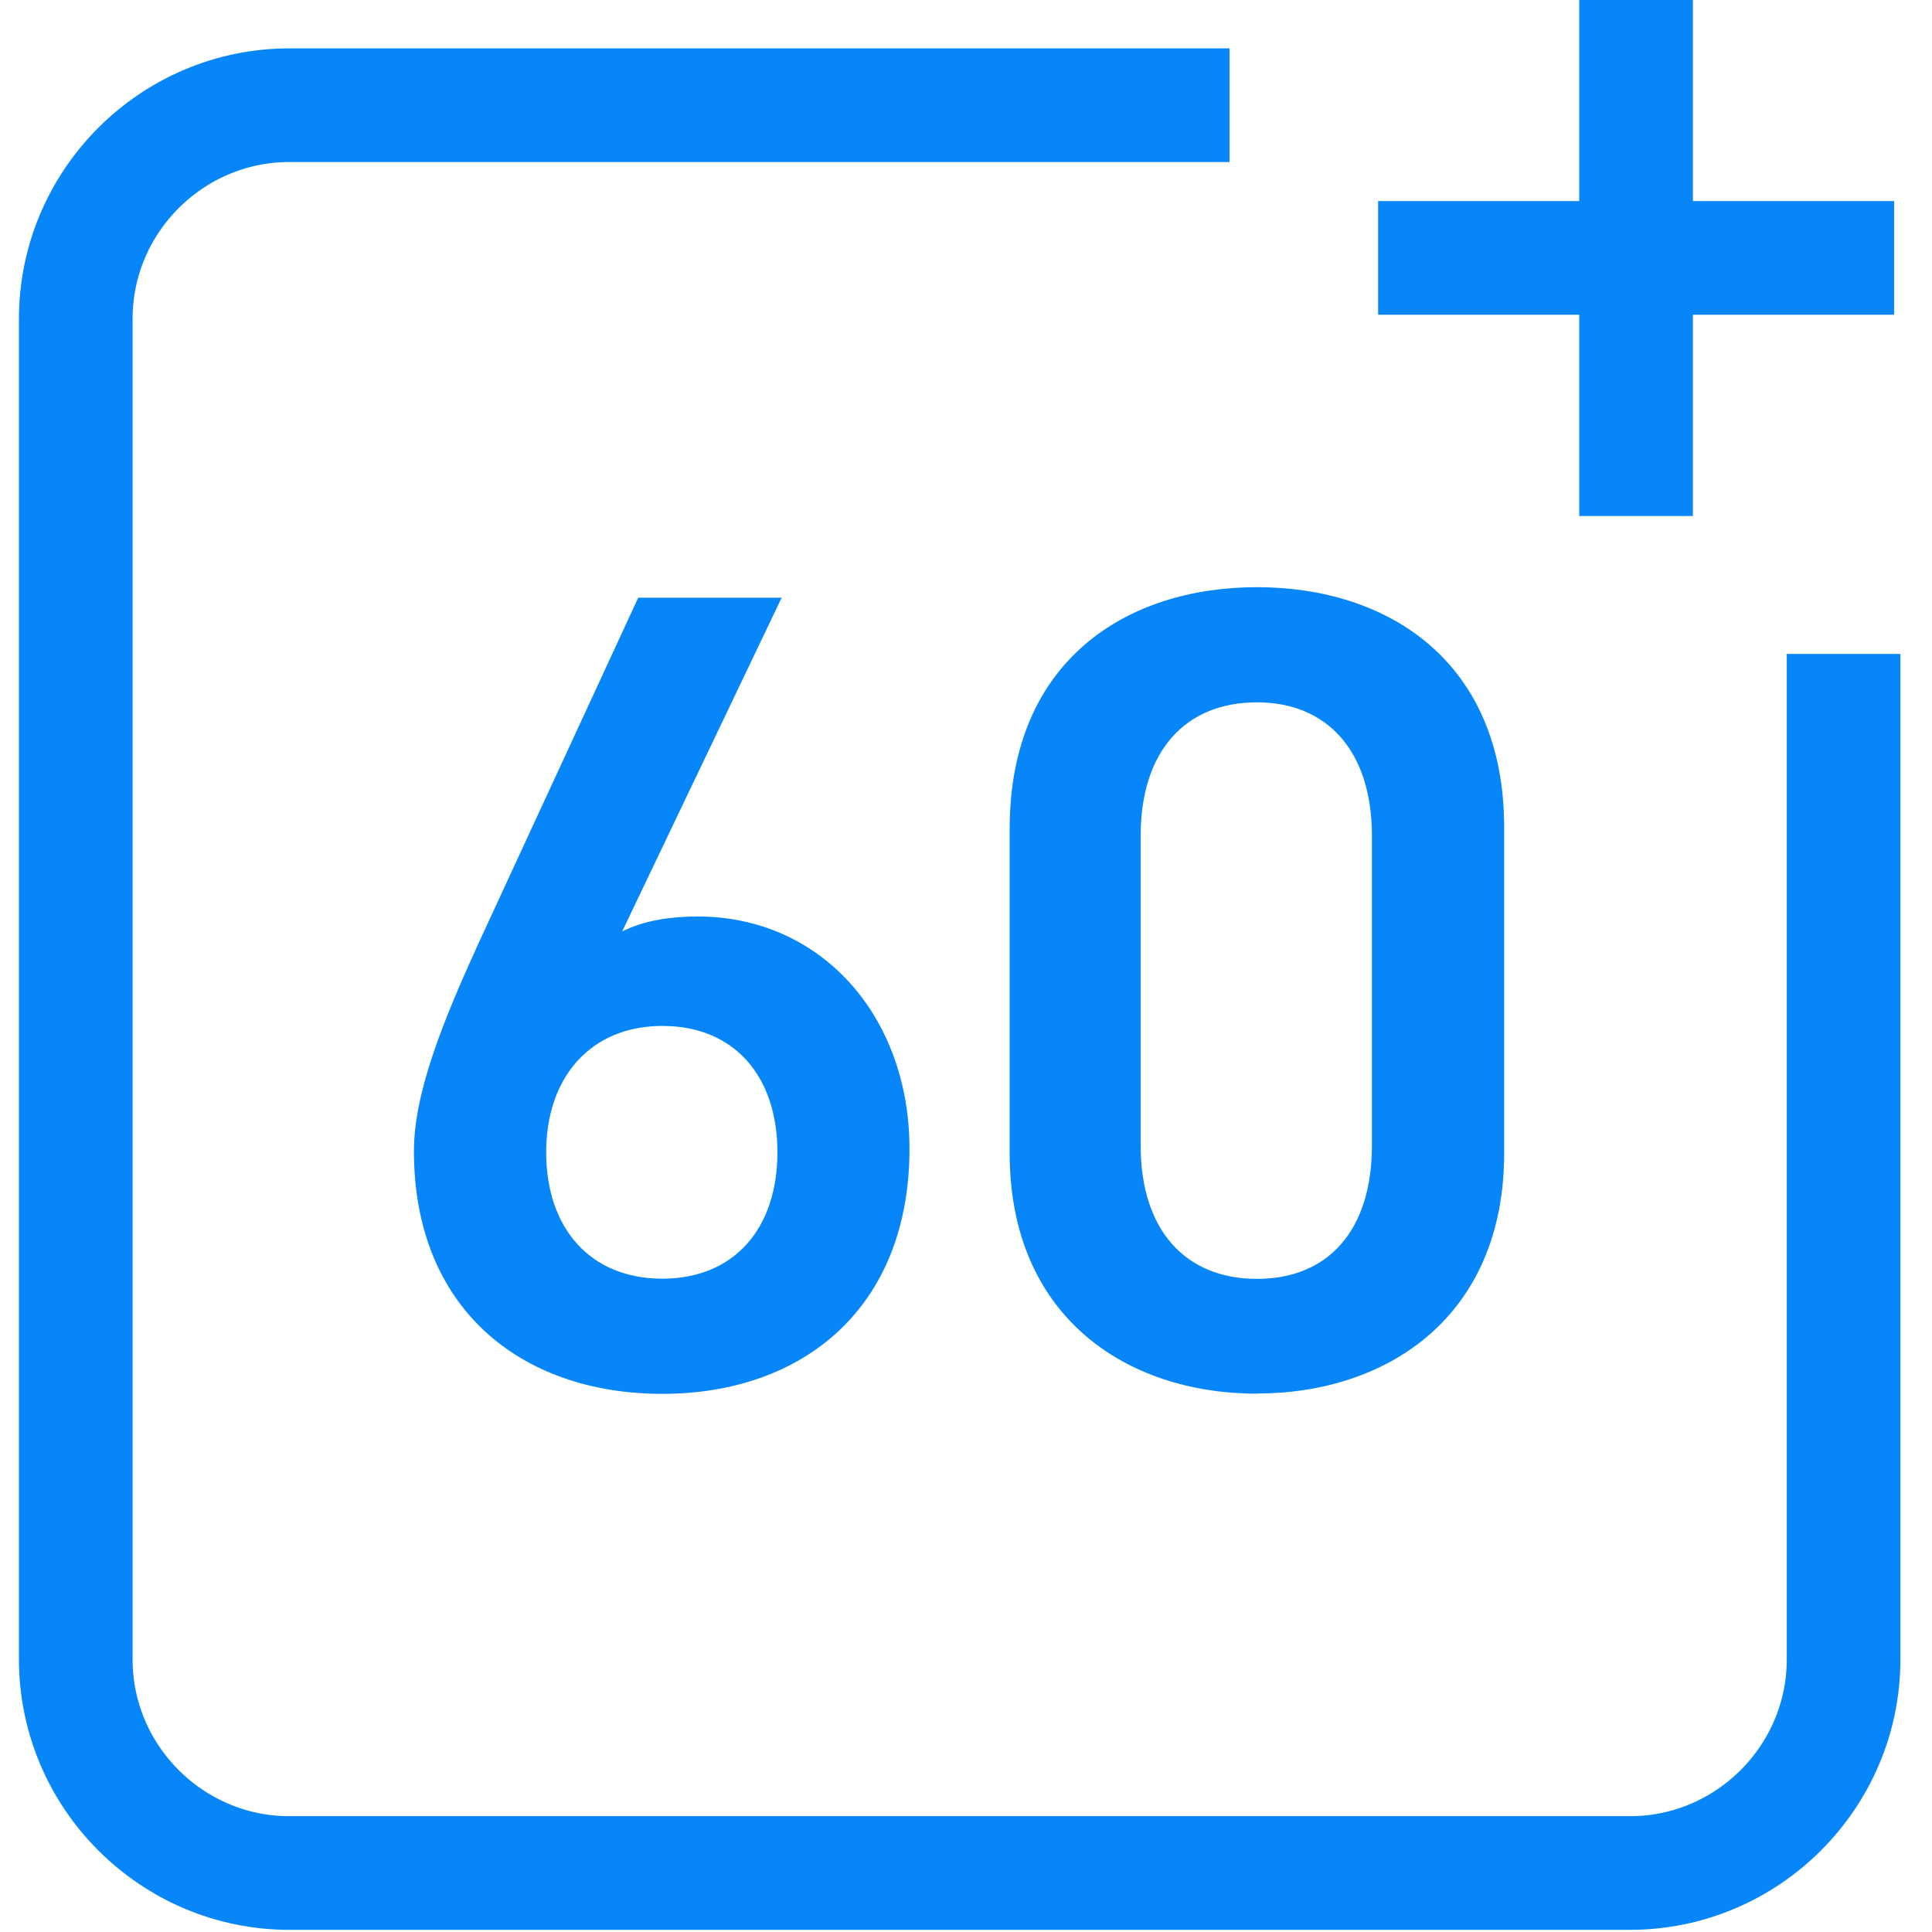 <svg width="51" height="51" viewBox="0 0 51 51" fill="none" xmlns="http://www.w3.org/2000/svg">
<path d="M16.434 24.583C17.035 24.282 17.759 24.193 18.417 24.193C21.663 24.193 24.008 26.81 24.008 30.329C24.008 34.511 21.212 36.794 17.482 36.794C13.751 36.794 10.927 34.539 10.927 30.39C10.927 28.858 11.679 26.993 12.609 24.949L16.847 15.778H20.634L16.424 24.587L16.434 24.583ZM17.486 33.754C19.38 33.754 20.522 32.429 20.522 30.418C20.522 28.407 19.38 27.082 17.486 27.082C15.593 27.082 14.418 28.435 14.418 30.418C14.418 32.401 15.56 33.754 17.486 33.754Z" fill="#0686F9"/>
<path d="M33.18 36.789C29.721 36.789 26.653 34.745 26.653 30.446V21.876C26.653 17.455 29.721 15.5 33.18 15.5C36.638 15.5 39.706 17.455 39.706 21.843V30.442C39.706 34.741 36.638 36.785 33.18 36.785V36.789ZM33.18 18.54C31.286 18.54 30.111 19.832 30.111 22.059V30.24C30.111 32.467 31.286 33.759 33.18 33.759C35.073 33.759 36.215 32.467 36.215 30.24V22.059C36.215 19.832 35.04 18.54 33.18 18.54Z" fill="#0686F9"/>
<path d="M48.666 17.262V43.804C48.666 46.905 46.129 49.443 43.027 49.443H7.638C4.537 49.443 2 46.905 2 43.804V8.415C2 5.314 4.537 2.777 7.638 2.777H32.456" stroke="#0686F9" stroke-width="3" stroke-miterlimit="10"/>
<path d="M36.379 6.808H50" stroke="#0686F9" stroke-width="3" stroke-miterlimit="10"/>
<path d="M43.188 0V13.621" stroke="#0686F9" stroke-width="3" stroke-miterlimit="10"/>
</svg>
